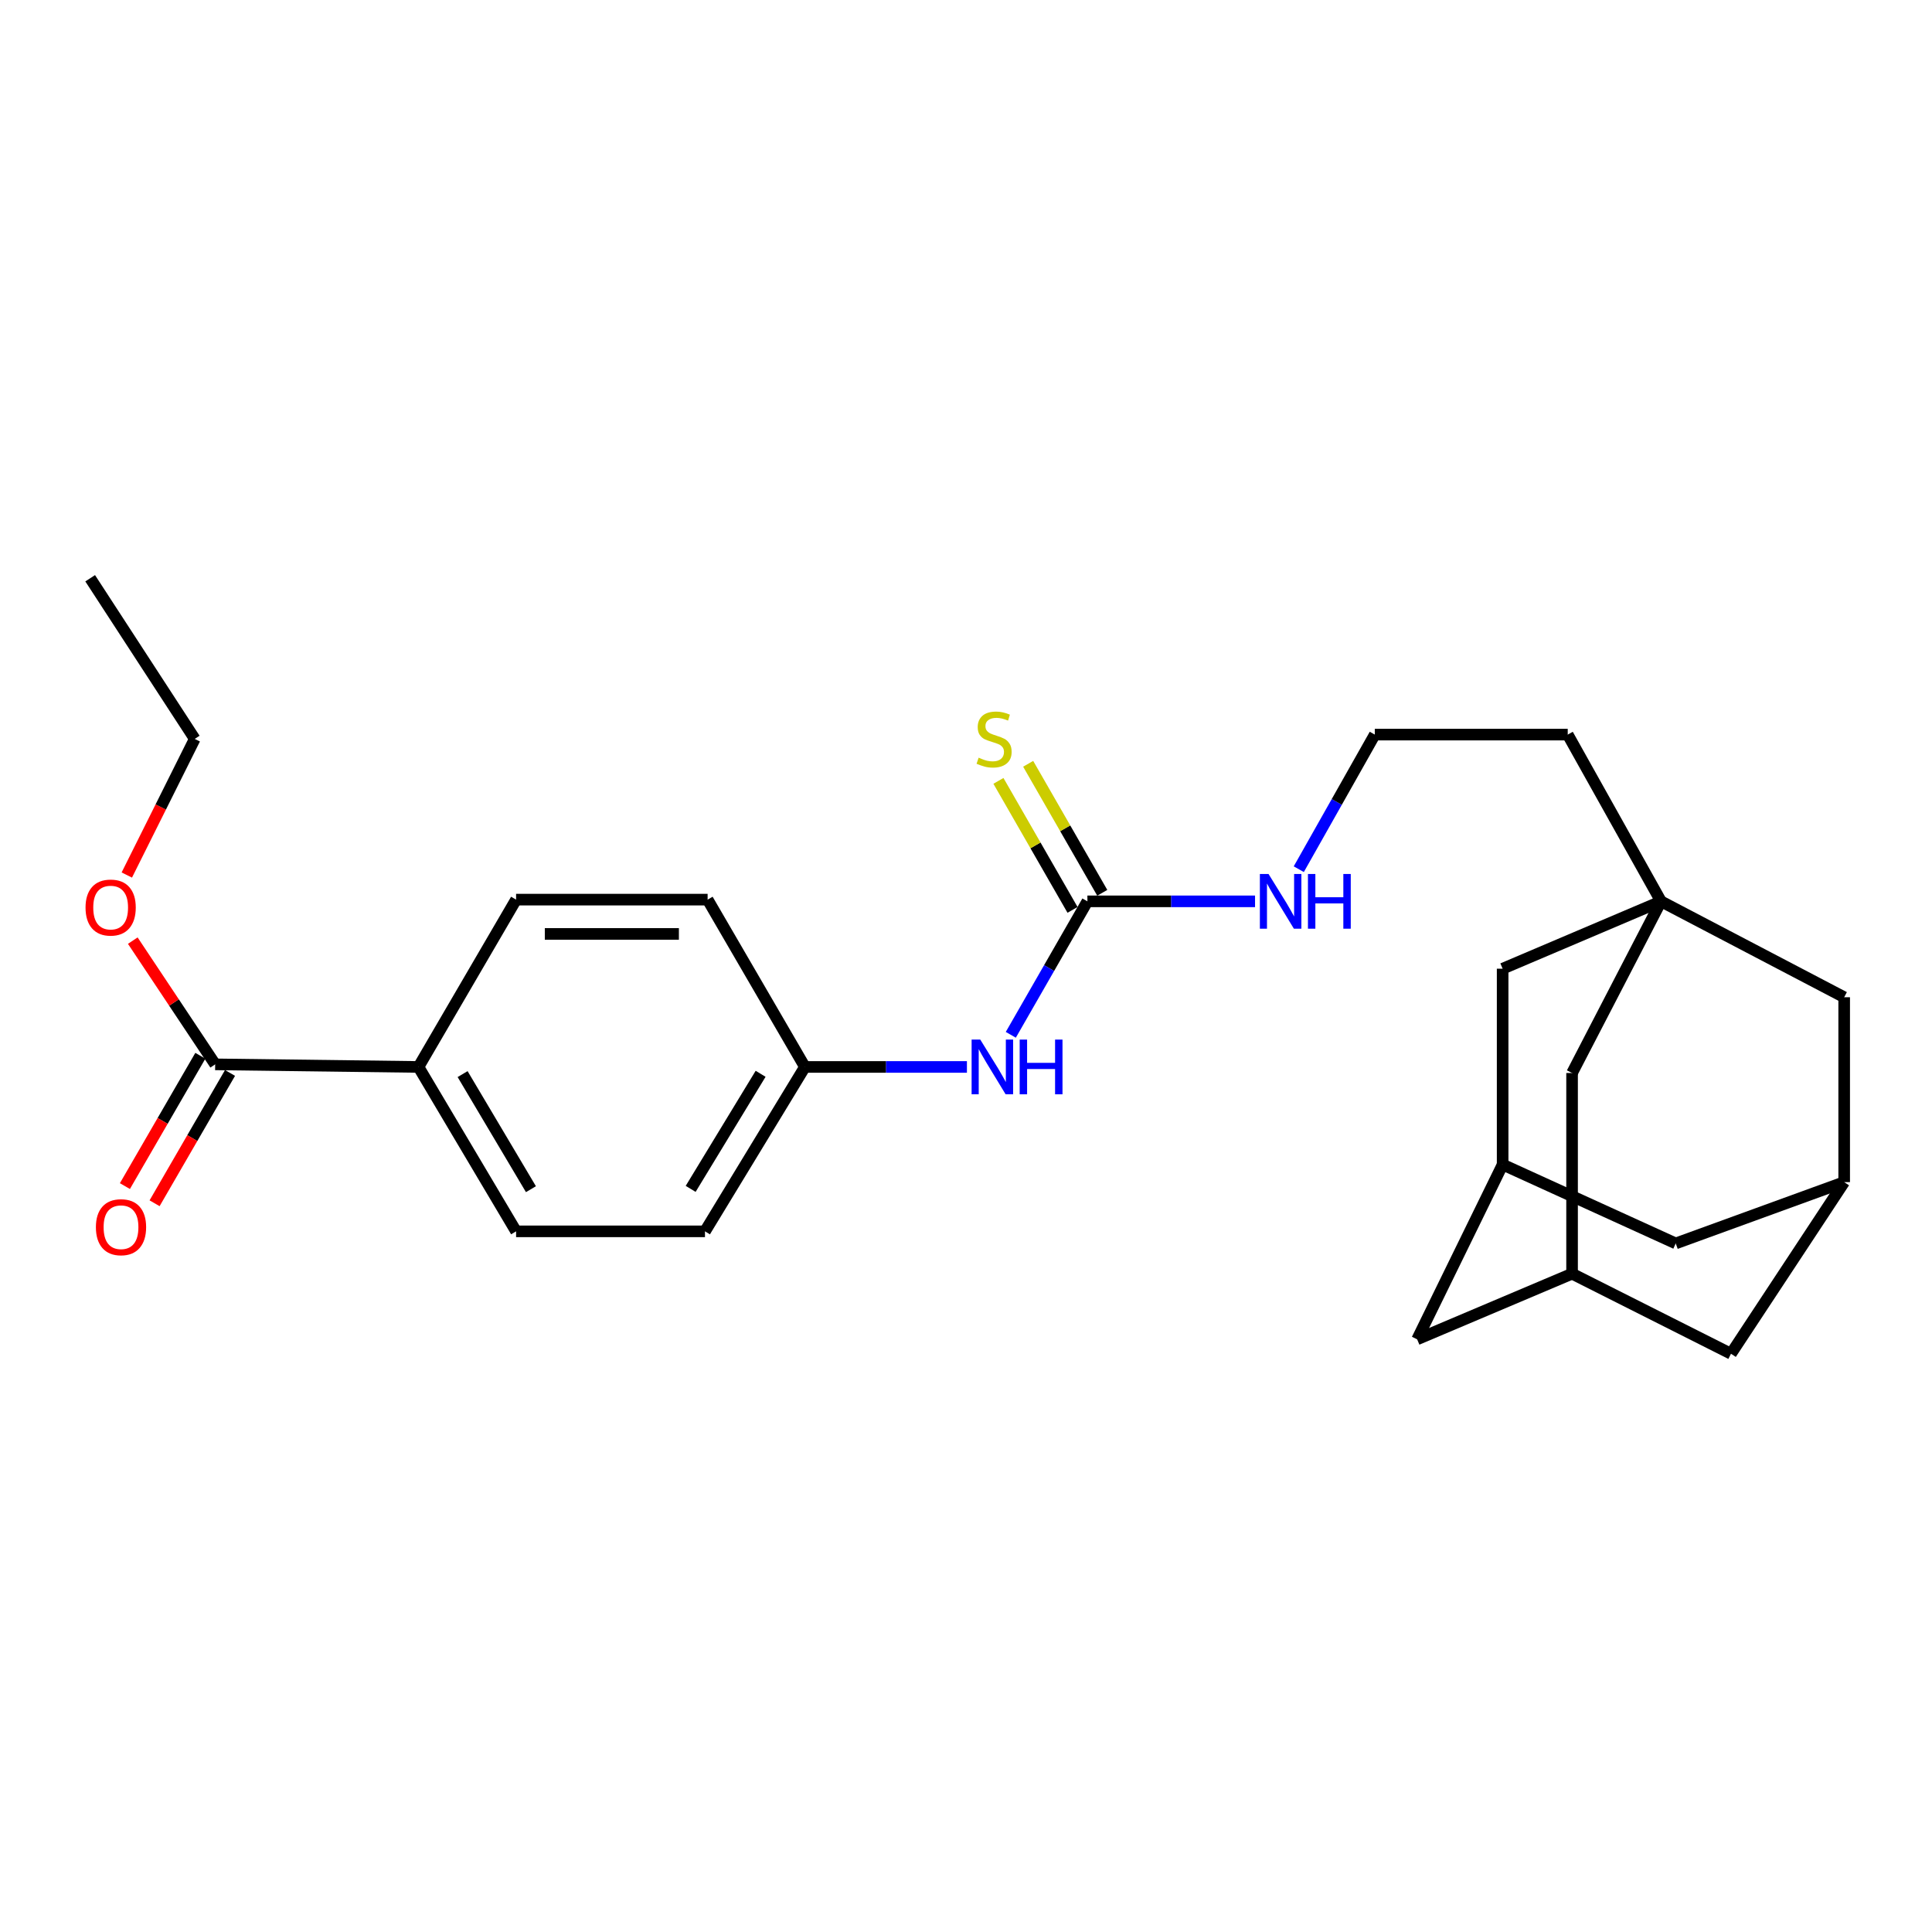 <?xml version='1.0' encoding='iso-8859-1'?>
<svg version='1.1' baseProfile='full'
              xmlns='http://www.w3.org/2000/svg'
                      xmlns:rdkit='http://www.rdkit.org/xml'
                      xmlns:xlink='http://www.w3.org/1999/xlink'
                  xml:space='preserve'
width='1000px' height='1000px' viewBox='0 0 1000 1000'>
<!-- END OF HEADER -->
<rect style='opacity:1.0;fill:#FFFFFF;stroke:none' width='1000' height='1000' x='0' y='0'> </rect>
<path class='bond-8' d='M 859.739,466.534 L 813.702,555.385' style='fill:none;fill-rule:evenodd;stroke:#000000;stroke-width:6px;stroke-linecap:butt;stroke-linejoin:miter;stroke-opacity:1' />
<path class='bond-9' d='M 859.739,466.534 L 777.761,501.4' style='fill:none;fill-rule:evenodd;stroke:#000000;stroke-width:6px;stroke-linecap:butt;stroke-linejoin:miter;stroke-opacity:1' />
<path class='bond-10' d='M 859.739,466.534 L 954.545,516.171' style='fill:none;fill-rule:evenodd;stroke:#000000;stroke-width:6px;stroke-linecap:butt;stroke-linejoin:miter;stroke-opacity:1' />
<path class='bond-22' d='M 859.739,466.534 L 811.454,380.228' style='fill:none;fill-rule:evenodd;stroke:#000000;stroke-width:6px;stroke-linecap:butt;stroke-linejoin:miter;stroke-opacity:1' />
<path class='bond-0' d='M 562.837,466.534 L 606.223,466.534' style='fill:none;fill-rule:evenodd;stroke:#000000;stroke-width:6px;stroke-linecap:butt;stroke-linejoin:miter;stroke-opacity:1' />
<path class='bond-0' d='M 606.223,466.534 L 649.609,466.534' style='fill:none;fill-rule:evenodd;stroke:#0000FF;stroke-width:6px;stroke-linecap:butt;stroke-linejoin:miter;stroke-opacity:1' />
<path class='bond-2' d='M 562.837,466.534 L 543.013,501.077' style='fill:none;fill-rule:evenodd;stroke:#000000;stroke-width:6px;stroke-linecap:butt;stroke-linejoin:miter;stroke-opacity:1' />
<path class='bond-2' d='M 543.013,501.077 L 523.189,535.619' style='fill:none;fill-rule:evenodd;stroke:#0000FF;stroke-width:6px;stroke-linecap:butt;stroke-linejoin:miter;stroke-opacity:1' />
<path class='bond-6' d='M 570.532,462.114 L 551.354,428.727' style='fill:none;fill-rule:evenodd;stroke:#000000;stroke-width:6px;stroke-linecap:butt;stroke-linejoin:miter;stroke-opacity:1' />
<path class='bond-6' d='M 551.354,428.727 L 532.176,395.34' style='fill:none;fill-rule:evenodd;stroke:#CCCC00;stroke-width:6px;stroke-linecap:butt;stroke-linejoin:miter;stroke-opacity:1' />
<path class='bond-6' d='M 555.142,470.954 L 535.964,437.567' style='fill:none;fill-rule:evenodd;stroke:#000000;stroke-width:6px;stroke-linecap:butt;stroke-linejoin:miter;stroke-opacity:1' />
<path class='bond-6' d='M 535.964,437.567 L 516.786,404.18' style='fill:none;fill-rule:evenodd;stroke:#CCCC00;stroke-width:6px;stroke-linecap:butt;stroke-linejoin:miter;stroke-opacity:1' />
<path class='bond-1' d='M 111.376,550.908 L 216.604,552.249' style='fill:none;fill-rule:evenodd;stroke:#000000;stroke-width:6px;stroke-linecap:butt;stroke-linejoin:miter;stroke-opacity:1' />
<path class='bond-11' d='M 103.695,546.463 L 84.174,580.19' style='fill:none;fill-rule:evenodd;stroke:#000000;stroke-width:6px;stroke-linecap:butt;stroke-linejoin:miter;stroke-opacity:1' />
<path class='bond-11' d='M 84.174,580.19 L 64.652,613.917' style='fill:none;fill-rule:evenodd;stroke:#FF0000;stroke-width:6px;stroke-linecap:butt;stroke-linejoin:miter;stroke-opacity:1' />
<path class='bond-11' d='M 119.056,555.354 L 99.535,589.081' style='fill:none;fill-rule:evenodd;stroke:#000000;stroke-width:6px;stroke-linecap:butt;stroke-linejoin:miter;stroke-opacity:1' />
<path class='bond-11' d='M 99.535,589.081 L 80.013,622.808' style='fill:none;fill-rule:evenodd;stroke:#FF0000;stroke-width:6px;stroke-linecap:butt;stroke-linejoin:miter;stroke-opacity:1' />
<path class='bond-19' d='M 111.376,550.908 L 90.052,518.889' style='fill:none;fill-rule:evenodd;stroke:#000000;stroke-width:6px;stroke-linecap:butt;stroke-linejoin:miter;stroke-opacity:1' />
<path class='bond-19' d='M 90.052,518.889 L 68.728,486.87' style='fill:none;fill-rule:evenodd;stroke:#FF0000;stroke-width:6px;stroke-linecap:butt;stroke-linejoin:miter;stroke-opacity:1' />
<path class='bond-18' d='M 500.479,552.249 L 458.549,552.249' style='fill:none;fill-rule:evenodd;stroke:#0000FF;stroke-width:6px;stroke-linecap:butt;stroke-linejoin:miter;stroke-opacity:1' />
<path class='bond-18' d='M 458.549,552.249 L 416.619,552.249' style='fill:none;fill-rule:evenodd;stroke:#000000;stroke-width:6px;stroke-linecap:butt;stroke-linejoin:miter;stroke-opacity:1' />
<path class='bond-3' d='M 954.545,611.865 L 954.545,516.171' style='fill:none;fill-rule:evenodd;stroke:#000000;stroke-width:6px;stroke-linecap:butt;stroke-linejoin:miter;stroke-opacity:1' />
<path class='bond-13' d='M 954.545,611.865 L 895.956,700.696' style='fill:none;fill-rule:evenodd;stroke:#000000;stroke-width:6px;stroke-linecap:butt;stroke-linejoin:miter;stroke-opacity:1' />
<path class='bond-15' d='M 954.545,611.865 L 867.351,643.595' style='fill:none;fill-rule:evenodd;stroke:#000000;stroke-width:6px;stroke-linecap:butt;stroke-linejoin:miter;stroke-opacity:1' />
<path class='bond-4' d='M 777.761,602.773 L 777.761,501.4' style='fill:none;fill-rule:evenodd;stroke:#000000;stroke-width:6px;stroke-linecap:butt;stroke-linejoin:miter;stroke-opacity:1' />
<path class='bond-14' d='M 777.761,602.773 L 733.508,693.231' style='fill:none;fill-rule:evenodd;stroke:#000000;stroke-width:6px;stroke-linecap:butt;stroke-linejoin:miter;stroke-opacity:1' />
<path class='bond-26' d='M 777.761,602.773 L 867.351,643.595' style='fill:none;fill-rule:evenodd;stroke:#000000;stroke-width:6px;stroke-linecap:butt;stroke-linejoin:miter;stroke-opacity:1' />
<path class='bond-5' d='M 813.702,659.263 L 813.702,555.385' style='fill:none;fill-rule:evenodd;stroke:#000000;stroke-width:6px;stroke-linecap:butt;stroke-linejoin:miter;stroke-opacity:1' />
<path class='bond-27' d='M 813.702,659.263 L 895.956,700.696' style='fill:none;fill-rule:evenodd;stroke:#000000;stroke-width:6px;stroke-linecap:butt;stroke-linejoin:miter;stroke-opacity:1' />
<path class='bond-28' d='M 813.702,659.263 L 733.508,693.231' style='fill:none;fill-rule:evenodd;stroke:#000000;stroke-width:6px;stroke-linecap:butt;stroke-linejoin:miter;stroke-opacity:1' />
<path class='bond-7' d='M 216.604,552.249 L 267.128,637.343' style='fill:none;fill-rule:evenodd;stroke:#000000;stroke-width:6px;stroke-linecap:butt;stroke-linejoin:miter;stroke-opacity:1' />
<path class='bond-7' d='M 239.444,555.952 L 274.811,615.518' style='fill:none;fill-rule:evenodd;stroke:#000000;stroke-width:6px;stroke-linecap:butt;stroke-linejoin:miter;stroke-opacity:1' />
<path class='bond-29' d='M 216.604,552.249 L 267.128,465.647' style='fill:none;fill-rule:evenodd;stroke:#000000;stroke-width:6px;stroke-linecap:butt;stroke-linejoin:miter;stroke-opacity:1' />
<path class='bond-12' d='M 672.245,449.896 L 691.917,415.062' style='fill:none;fill-rule:evenodd;stroke:#0000FF;stroke-width:6px;stroke-linecap:butt;stroke-linejoin:miter;stroke-opacity:1' />
<path class='bond-12' d='M 691.917,415.062 L 711.589,380.228' style='fill:none;fill-rule:evenodd;stroke:#000000;stroke-width:6px;stroke-linecap:butt;stroke-linejoin:miter;stroke-opacity:1' />
<path class='bond-16' d='M 267.128,637.343 L 364.893,637.343' style='fill:none;fill-rule:evenodd;stroke:#000000;stroke-width:6px;stroke-linecap:butt;stroke-linejoin:miter;stroke-opacity:1' />
<path class='bond-17' d='M 267.128,465.647 L 366.263,465.647' style='fill:none;fill-rule:evenodd;stroke:#000000;stroke-width:6px;stroke-linecap:butt;stroke-linejoin:miter;stroke-opacity:1' />
<path class='bond-17' d='M 281.998,483.395 L 351.393,483.395' style='fill:none;fill-rule:evenodd;stroke:#000000;stroke-width:6px;stroke-linecap:butt;stroke-linejoin:miter;stroke-opacity:1' />
<path class='bond-20' d='M 416.619,552.249 L 366.263,465.647' style='fill:none;fill-rule:evenodd;stroke:#000000;stroke-width:6px;stroke-linecap:butt;stroke-linejoin:miter;stroke-opacity:1' />
<path class='bond-21' d='M 416.619,552.249 L 364.893,637.343' style='fill:none;fill-rule:evenodd;stroke:#000000;stroke-width:6px;stroke-linecap:butt;stroke-linejoin:miter;stroke-opacity:1' />
<path class='bond-21' d='M 393.694,555.794 L 357.485,615.36' style='fill:none;fill-rule:evenodd;stroke:#000000;stroke-width:6px;stroke-linecap:butt;stroke-linejoin:miter;stroke-opacity:1' />
<path class='bond-24' d='M 65.635,452.913 L 83.215,417.685' style='fill:none;fill-rule:evenodd;stroke:#FF0000;stroke-width:6px;stroke-linecap:butt;stroke-linejoin:miter;stroke-opacity:1' />
<path class='bond-24' d='M 83.215,417.685 L 100.796,382.456' style='fill:none;fill-rule:evenodd;stroke:#000000;stroke-width:6px;stroke-linecap:butt;stroke-linejoin:miter;stroke-opacity:1' />
<path class='bond-23' d='M 811.454,380.228 L 711.589,380.228' style='fill:none;fill-rule:evenodd;stroke:#000000;stroke-width:6px;stroke-linecap:butt;stroke-linejoin:miter;stroke-opacity:1' />
<path class='bond-25' d='M 100.796,382.456 L 46.673,299.304' style='fill:none;fill-rule:evenodd;stroke:#000000;stroke-width:6px;stroke-linecap:butt;stroke-linejoin:miter;stroke-opacity:1' />
<path  class='atom-3' d='M 507.384 538.089
L 516.664 553.089
Q 517.584 554.569, 519.064 557.249
Q 520.544 559.929, 520.624 560.089
L 520.624 538.089
L 524.384 538.089
L 524.384 566.409
L 520.504 566.409
L 510.544 550.009
Q 509.384 548.089, 508.144 545.889
Q 506.944 543.689, 506.584 543.009
L 506.584 566.409
L 502.904 566.409
L 502.904 538.089
L 507.384 538.089
' fill='#0000FF'/>
<path  class='atom-3' d='M 527.784 538.089
L 531.624 538.089
L 531.624 550.129
L 546.104 550.129
L 546.104 538.089
L 549.944 538.089
L 549.944 566.409
L 546.104 566.409
L 546.104 553.329
L 531.624 553.329
L 531.624 566.409
L 527.784 566.409
L 527.784 538.089
' fill='#0000FF'/>
<path  class='atom-7' d='M 506.542 392.176
Q 506.862 392.296, 508.182 392.856
Q 509.502 393.416, 510.942 393.776
Q 512.422 394.096, 513.862 394.096
Q 516.542 394.096, 518.102 392.816
Q 519.662 391.496, 519.662 389.216
Q 519.662 387.656, 518.862 386.696
Q 518.102 385.736, 516.902 385.216
Q 515.702 384.696, 513.702 384.096
Q 511.182 383.336, 509.662 382.616
Q 508.182 381.896, 507.102 380.376
Q 506.062 378.856, 506.062 376.296
Q 506.062 372.736, 508.462 370.536
Q 510.902 368.336, 515.702 368.336
Q 518.982 368.336, 522.702 369.896
L 521.782 372.976
Q 518.382 371.576, 515.822 371.576
Q 513.062 371.576, 511.542 372.736
Q 510.022 373.856, 510.062 375.816
Q 510.062 377.336, 510.822 378.256
Q 511.622 379.176, 512.742 379.696
Q 513.902 380.216, 515.822 380.816
Q 518.382 381.616, 519.902 382.416
Q 521.422 383.216, 522.502 384.856
Q 523.622 386.456, 523.622 389.216
Q 523.622 393.136, 520.982 395.256
Q 518.382 397.336, 514.022 397.336
Q 511.502 397.336, 509.582 396.776
Q 507.702 396.256, 505.462 395.336
L 506.542 392.176
' fill='#CCCC00'/>
<path  class='atom-12' d='M 49.636 635.195
Q 49.636 628.395, 52.996 624.595
Q 56.356 620.795, 62.636 620.795
Q 68.916 620.795, 72.276 624.595
Q 75.636 628.395, 75.636 635.195
Q 75.636 642.075, 72.237 645.995
Q 68.837 649.875, 62.636 649.875
Q 56.397 649.875, 52.996 645.995
Q 49.636 642.115, 49.636 635.195
M 62.636 646.675
Q 66.957 646.675, 69.276 643.795
Q 71.636 640.875, 71.636 635.195
Q 71.636 629.635, 69.276 626.835
Q 66.957 623.995, 62.636 623.995
Q 58.316 623.995, 55.956 626.795
Q 53.636 629.595, 53.636 635.195
Q 53.636 640.915, 55.956 643.795
Q 58.316 646.675, 62.636 646.675
' fill='#FF0000'/>
<path  class='atom-13' d='M 656.59 452.374
L 665.87 467.374
Q 666.79 468.854, 668.27 471.534
Q 669.75 474.214, 669.83 474.374
L 669.83 452.374
L 673.59 452.374
L 673.59 480.694
L 669.71 480.694
L 659.75 464.294
Q 658.59 462.374, 657.35 460.174
Q 656.15 457.974, 655.79 457.294
L 655.79 480.694
L 652.11 480.694
L 652.11 452.374
L 656.59 452.374
' fill='#0000FF'/>
<path  class='atom-13' d='M 676.99 452.374
L 680.83 452.374
L 680.83 464.414
L 695.31 464.414
L 695.31 452.374
L 699.15 452.374
L 699.15 480.694
L 695.31 480.694
L 695.31 467.614
L 680.83 467.614
L 680.83 480.694
L 676.99 480.694
L 676.99 452.374
' fill='#0000FF'/>
<path  class='atom-20' d='M 44.273 469.75
Q 44.273 462.95, 47.633 459.15
Q 50.992 455.35, 57.273 455.35
Q 63.553 455.35, 66.912 459.15
Q 70.272 462.95, 70.272 469.75
Q 70.272 476.63, 66.873 480.55
Q 63.472 484.43, 57.273 484.43
Q 51.032 484.43, 47.633 480.55
Q 44.273 476.67, 44.273 469.75
M 57.273 481.23
Q 61.593 481.23, 63.913 478.35
Q 66.272 475.43, 66.272 469.75
Q 66.272 464.19, 63.913 461.39
Q 61.593 458.55, 57.273 458.55
Q 52.953 458.55, 50.593 461.35
Q 48.273 464.15, 48.273 469.75
Q 48.273 475.47, 50.593 478.35
Q 52.953 481.23, 57.273 481.23
' fill='#FF0000'/>
</svg>
